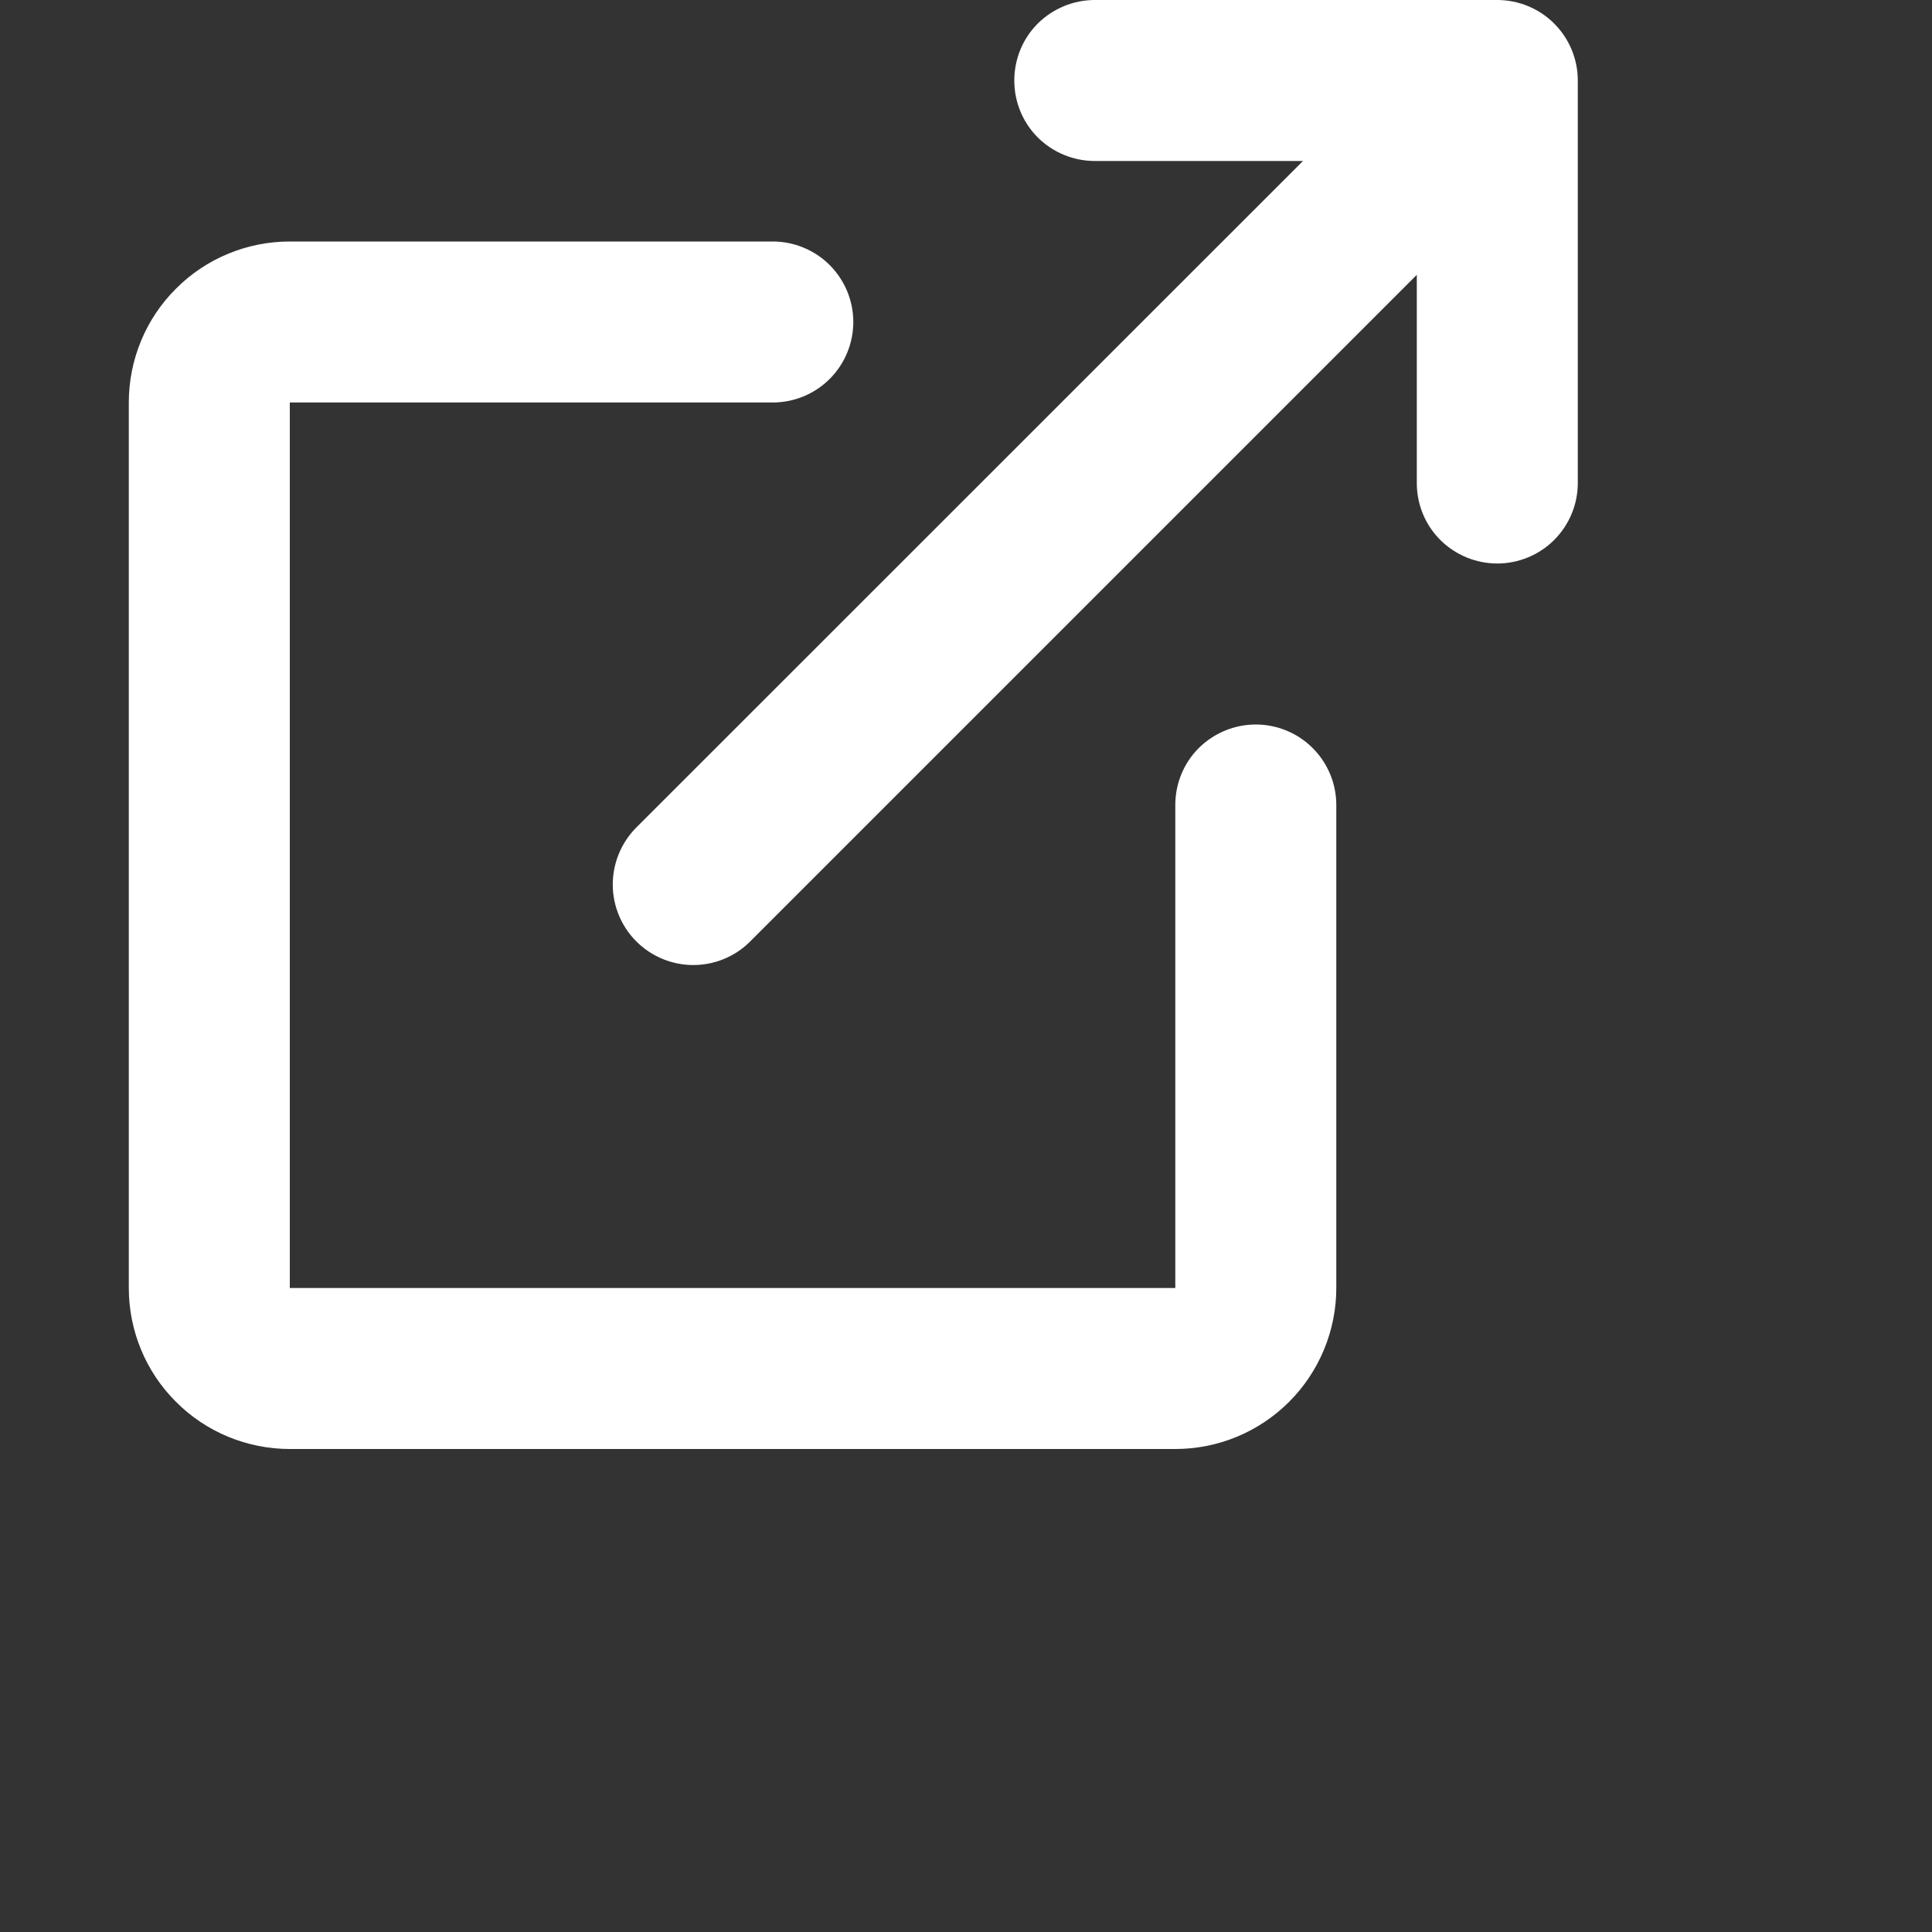 <svg width="12" height="12" viewBox="0 0 12 12" fill="none" xmlns="http://www.w3.org/2000/svg">
<rect x="0" y="0" width="12" height="12" fill="#333333" stroke="none"/>
<g clip-path="url(#clip0_158_4266)">
<path d="M4.8 1.5C4.932 1.5 5.06 1.553 5.153 1.646C5.247 1.74 5.3 1.867 5.3 2C5.3 2.133 5.247 2.26 5.153 2.354C5.06 2.447 4.932 2.5 4.8 2.5H1.8V8H7.3V5C7.3 4.867 7.352 4.74 7.446 4.646C7.54 4.553 7.667 4.5 7.8 4.5C7.932 4.5 8.06 4.553 8.153 4.646C8.247 4.74 8.3 4.867 8.3 5V8C8.3 8.265 8.194 8.52 8.007 8.707C7.819 8.895 7.565 9 7.3 9H1.8C1.535 9 1.28 8.895 1.093 8.707C0.905 8.52 0.8 8.265 0.8 8V2.5C0.8 2.235 0.905 1.98 1.093 1.793C1.28 1.605 1.535 1.5 1.8 1.5H4.8ZM9.3 0C9.432 0 9.56 0.053 9.653 0.146C9.747 0.24 9.8 0.367 9.8 0.5V3C9.8 3.133 9.747 3.26 9.653 3.354C9.56 3.447 9.432 3.5 9.3 3.5C9.167 3.5 9.04 3.447 8.946 3.354C8.852 3.26 8.8 3.133 8.8 3V1.707L4.653 5.854C4.559 5.945 4.433 5.995 4.302 5.994C4.171 5.993 4.045 5.94 3.952 5.847C3.86 5.755 3.807 5.629 3.806 5.498C3.805 5.367 3.855 5.241 3.946 5.146L8.093 1H6.8C6.667 1 6.54 0.947 6.446 0.854C6.352 0.76 6.3 0.633 6.3 0.5C6.3 0.367 6.352 0.24 6.446 0.146C6.54 0.053 6.667 0 6.8 0H9.3Z" fill="#ffffff"/>
</g>
<defs>
<clipPath id="clip0_158_4266">
<rect width="12" height="12" fill="white"/>
</clipPath>
</defs>
</svg>
